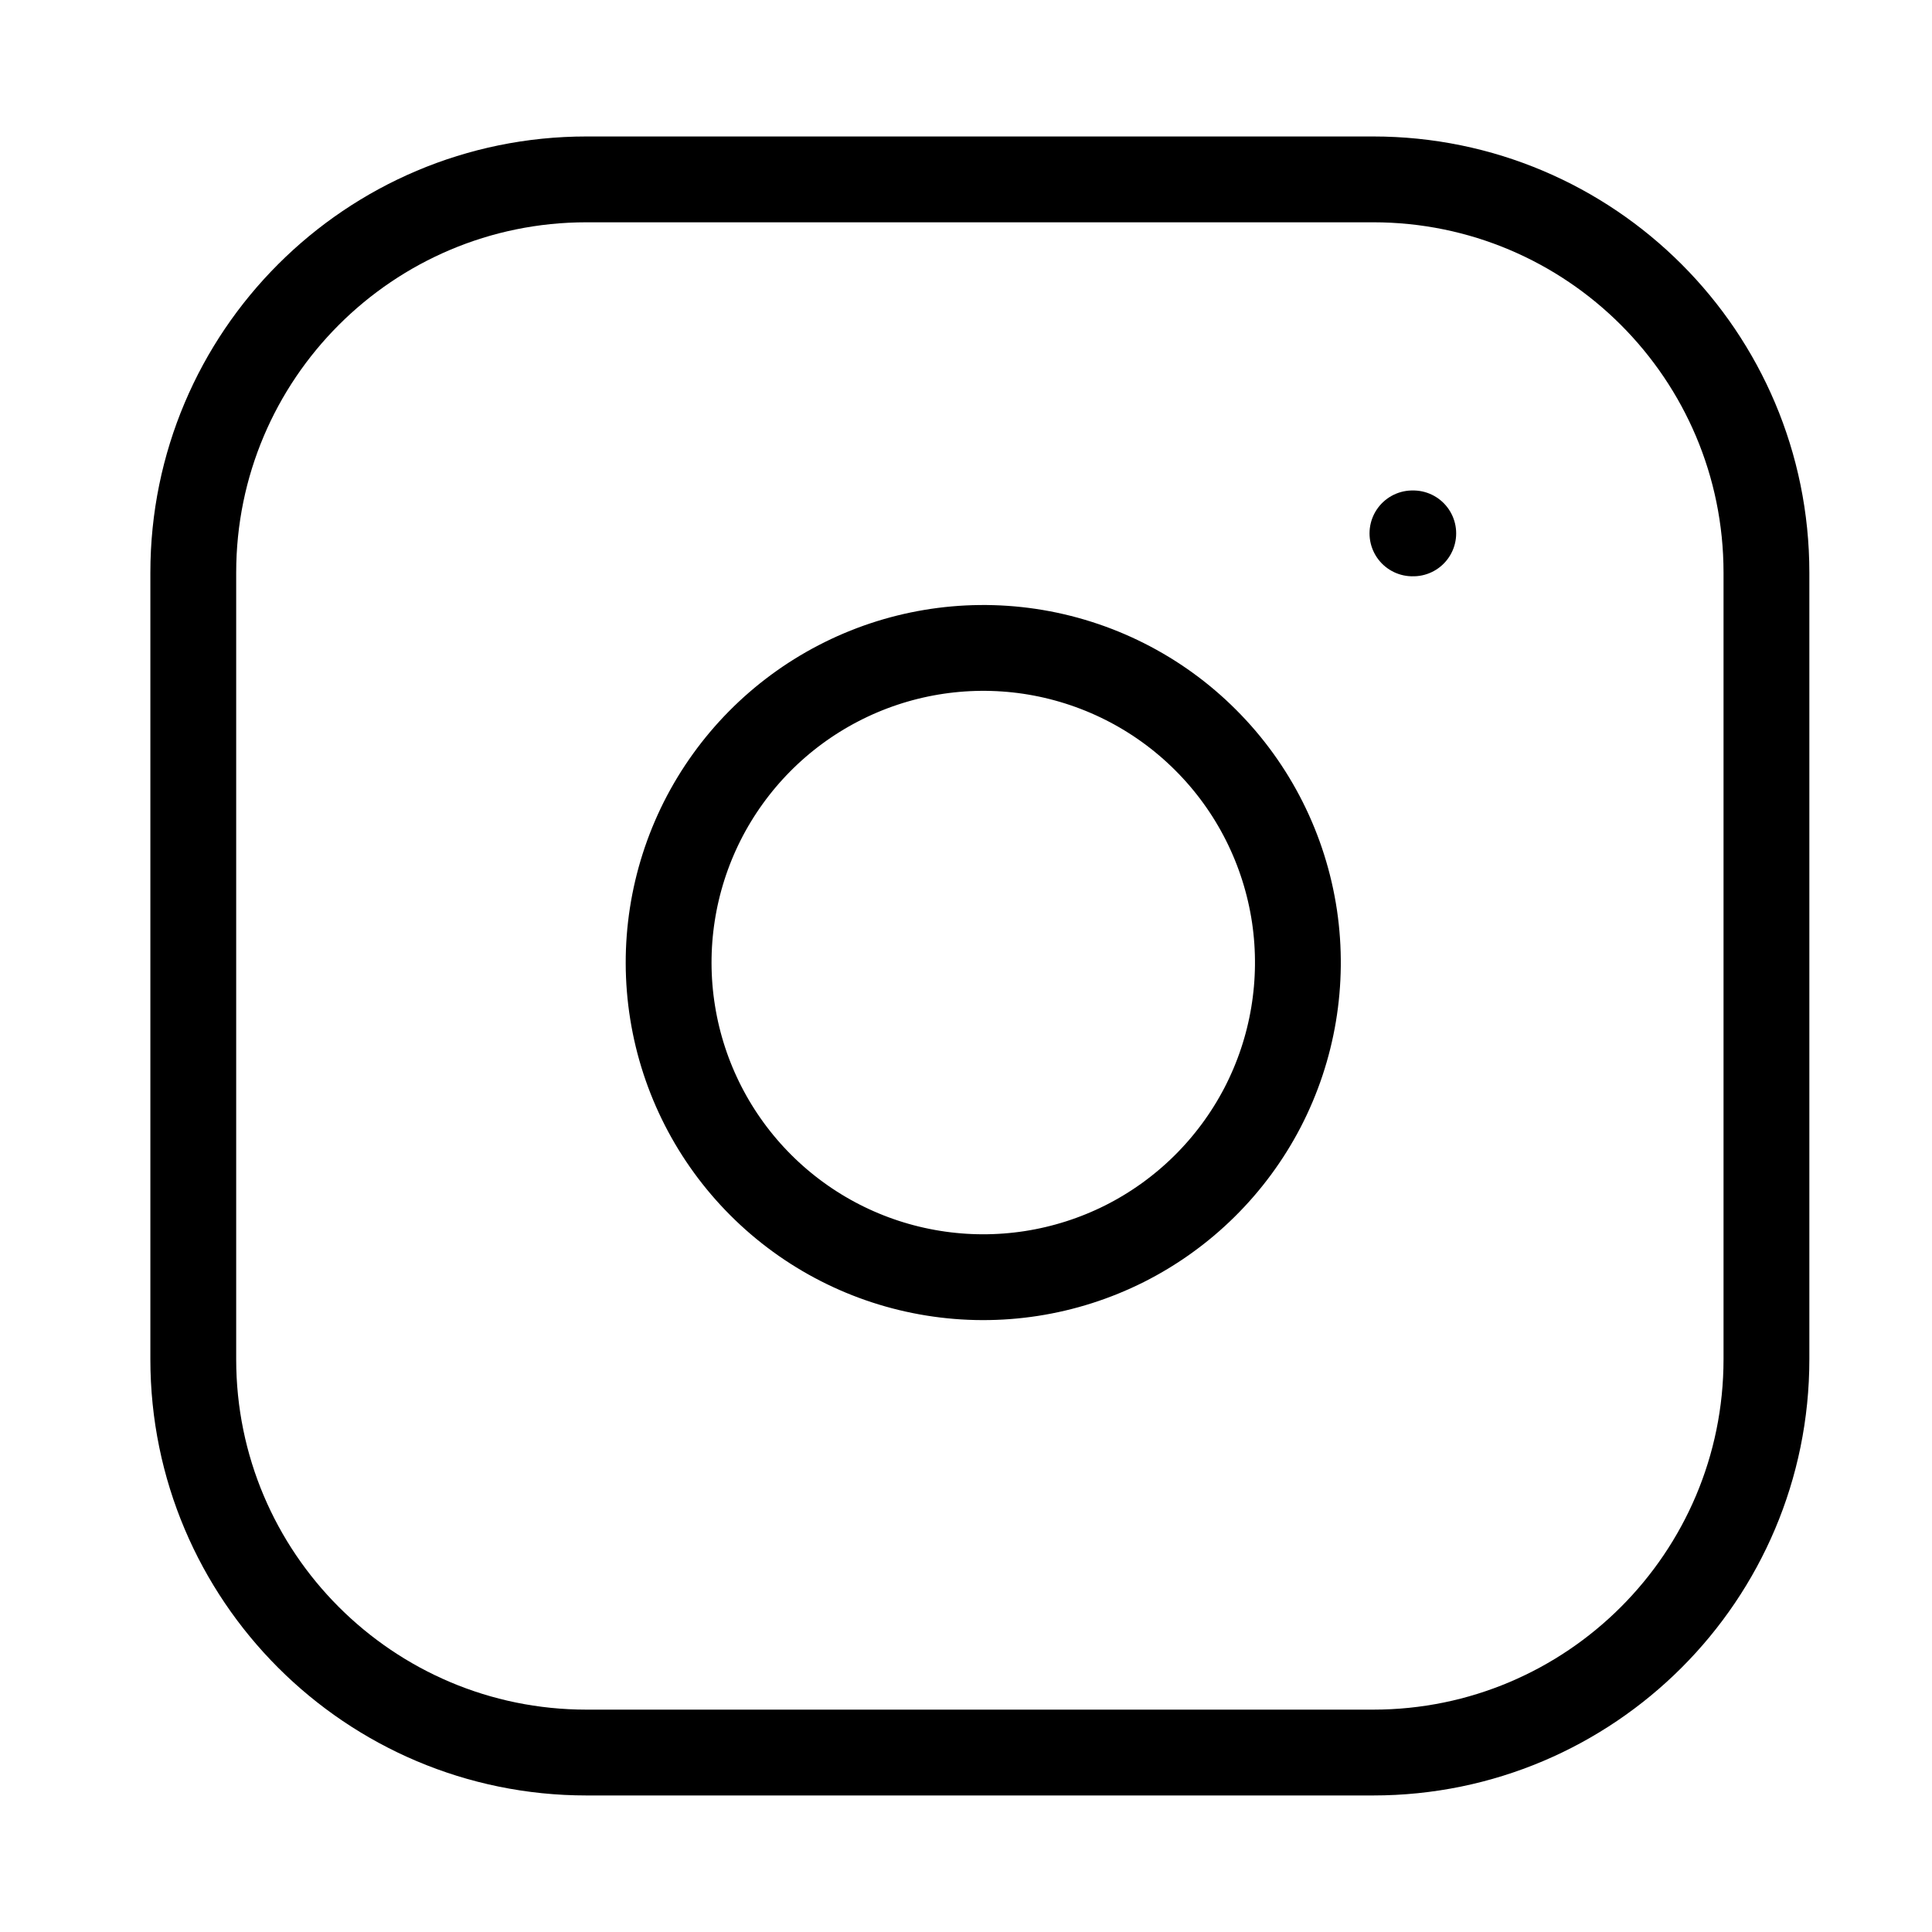 <svg xmlns="http://www.w3.org/2000/svg" width="26" height="26" viewBox="0 0 26 26" fill="none"><path d="M19.008 7.178H19.019M7.894 2.414H18.479C21.402 2.414 23.772 4.784 23.772 7.707V18.292C23.772 21.215 21.402 23.585 18.479 23.585H7.894C4.971 23.585 2.601 21.215 2.601 18.292V7.707C2.601 4.784 4.971 2.414 7.894 2.414ZM17.421 12.333C17.551 13.214 17.401 14.113 16.991 14.904C16.58 15.694 15.931 16.335 15.136 16.736C14.34 17.136 13.439 17.276 12.559 17.134C11.68 16.993 10.868 16.578 10.238 15.948C9.608 15.318 9.193 14.506 9.052 13.627C8.91 12.747 9.05 11.846 9.45 11.05C9.851 10.255 10.492 9.606 11.282 9.196C12.073 8.785 12.972 8.635 13.853 8.765C14.752 8.899 15.584 9.317 16.226 9.96C16.869 10.602 17.287 11.434 17.421 12.333Z" stroke="#FB2056" style="stroke:#FB2056;stroke:color(display-p3 0.984 0.126 0.337);stroke-opacity:1;" stroke-width="1.155" stroke-linecap="round" stroke-linejoin="round"></path></svg>